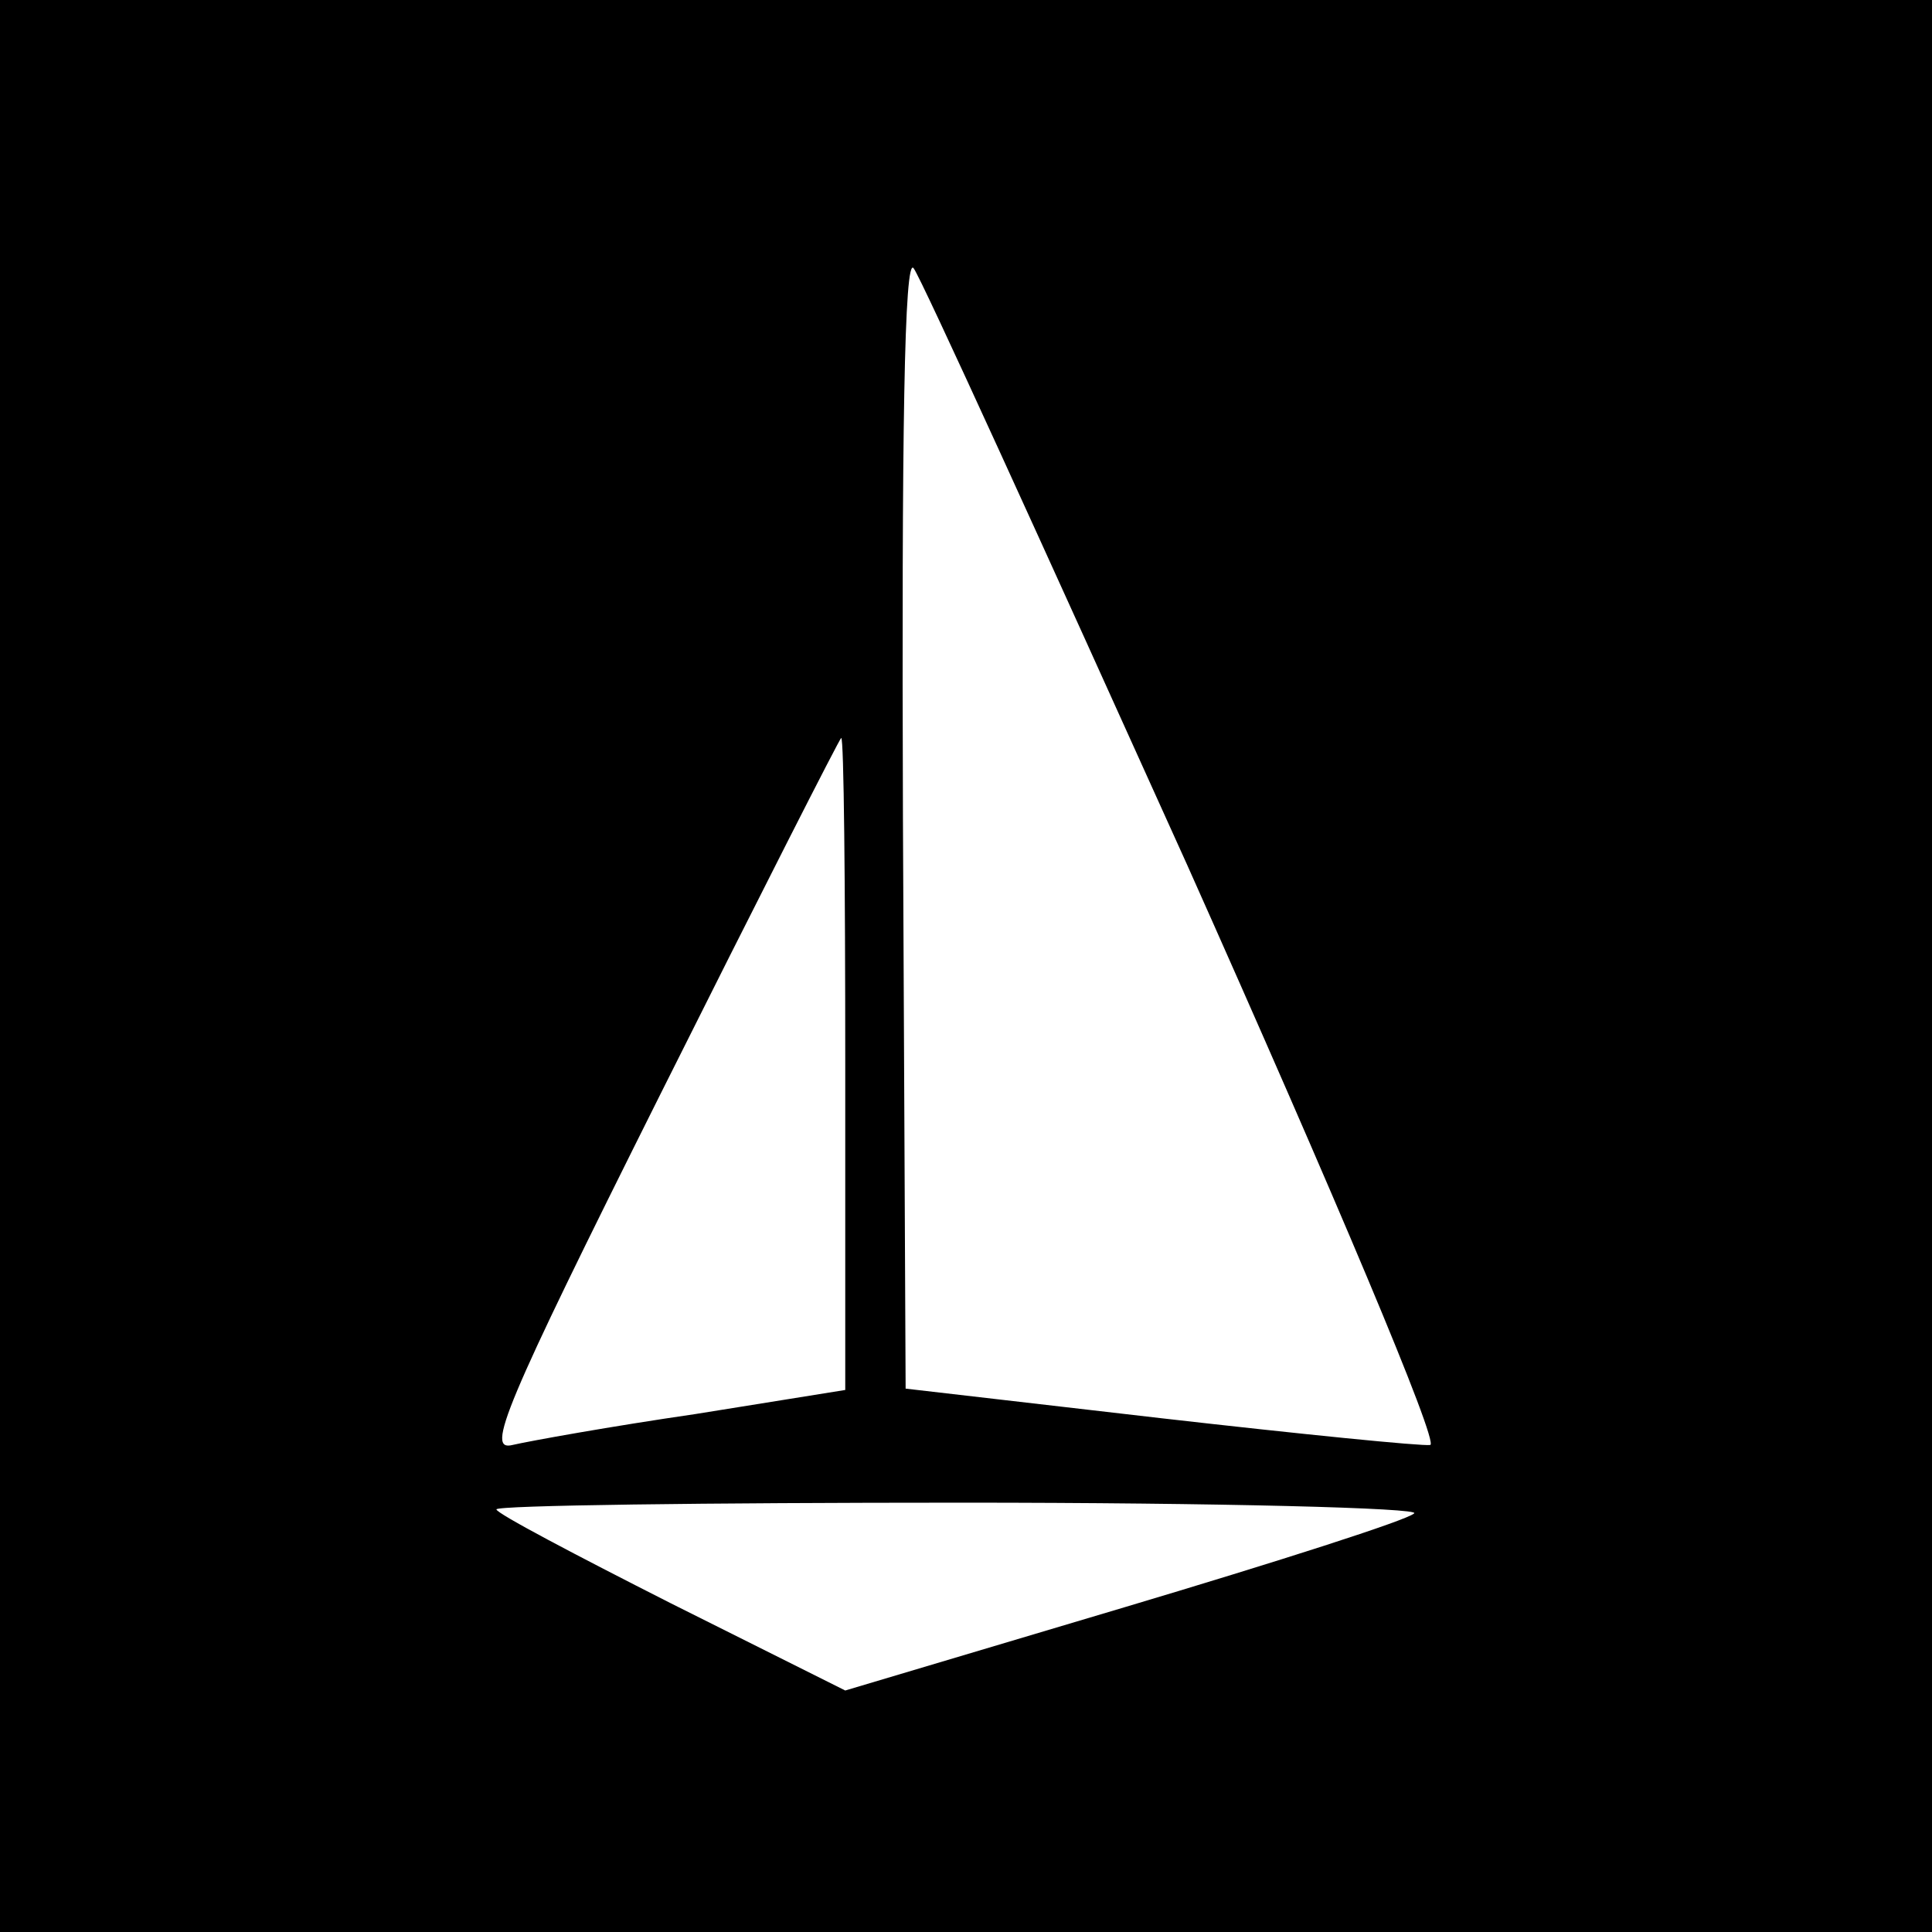 <svg version="1.0" xmlns="http://www.w3.org/2000/svg" width="192" height="192" viewBox="0 0 144 144"><path d="M0 72v72h144V0H0v72zm88.5-7.5c10.9 24.4 18.8 43.1 18.1 43.2-.6.1-9.6-.8-20.1-2l-19-2.2-.2-42.5c-.1-28.8.1-42 .8-41 .6.8 9.7 20.8 20.4 44.5zM63 79.3v24.3l-11.2 1.8c-6.2.9-12.3 2-13.6 2.3-2 .5-.7-2.7 11-26.1C56.5 67 62.6 55 62.7 55c.2 0 .3 10.9.3 24.3zm42.4 33.5c-.5.5-10.2 3.6-21.6 7L63 126l-13-6.5c-7.1-3.6-13-6.7-13-7 0-.3 15.6-.5 34.7-.5s34.3.4 33.7.8z"/></svg>